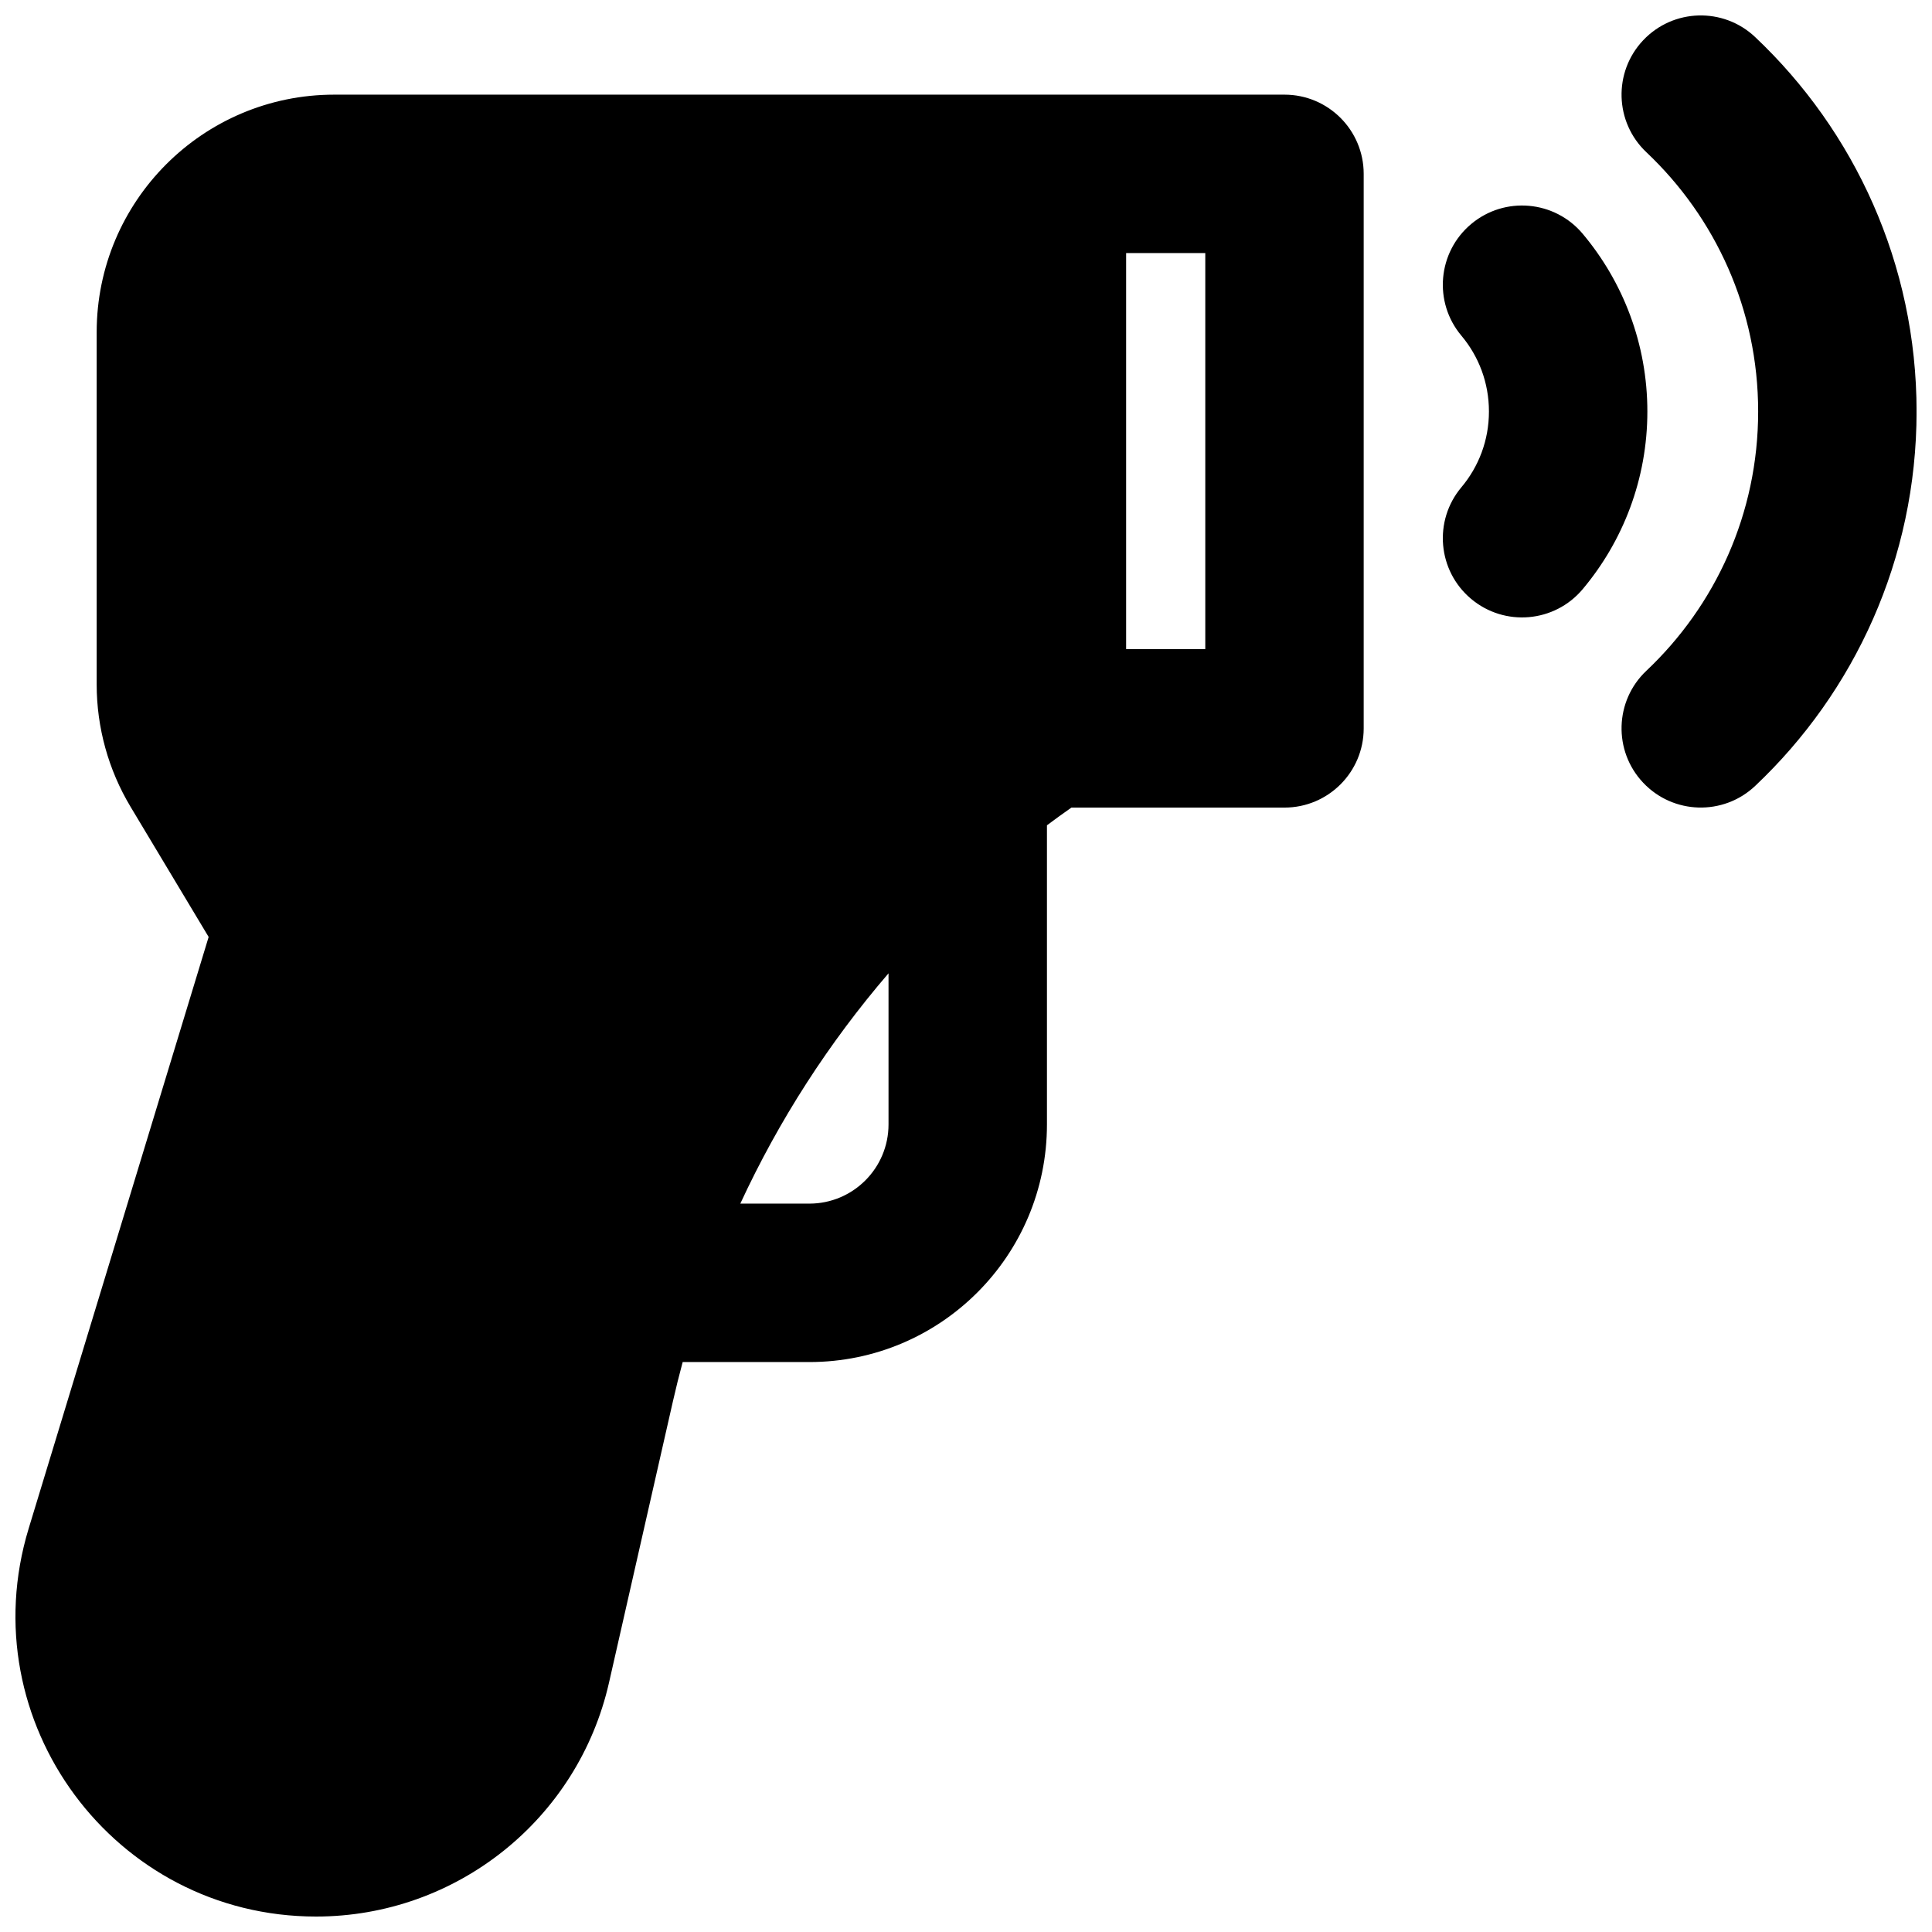<?xml version="1.0" encoding="UTF-8"?>
<!-- Uploaded to: SVG Repo, www.svgrepo.com, Generator: SVG Repo Mixer Tools -->
<svg width="800px" height="800px" version="1.1" viewBox="144 144 512 512" xmlns="http://www.w3.org/2000/svg">
 <defs>
  <clipPath id="a">
   <path d="m148.09 148.09h503.81v503.81h-503.81z"/>
  </clipPath>
 </defs>
 <g clip-path="url(#a)">
  <path d="m579.46 154.67c7.961-8.43 21.246-8.809 29.672-0.848 26.316 24.852 42.781 60.133 42.781 99.23 0 39.094-16.465 74.379-42.781 99.23-8.426 7.957-21.711 7.578-29.672-0.852-7.965-8.426-7.582-21.715 0.848-29.672 18.266-17.25 29.621-41.633 29.621-68.707 0-27.074-11.355-51.457-29.621-68.707-8.43-7.961-8.812-21.246-0.848-29.676zm-409.84 77.391c0-34.773 28.184-62.977 62.961-62.977h251.82c11.594 0 20.992 9.398 20.992 20.992v146.95c0 11.594-9.398 20.992-20.992 20.992h-56.465c-2.188 1.535-4.352 3.098-6.484 4.695v79.273c0 34.773-28.184 62.973-62.961 62.973h-33.574c-0.93 3.445-1.793 6.91-2.586 10.402l-16.938 74.559c-8.238 36.25-40.457 61.984-77.637 61.984-53.469 0-91.723-51.668-76.164-102.82l47.699-156.78-20.703-34.516c-5.867-9.789-8.969-20.988-8.969-32.398zm170.57 230.91h18.301c11.578 0 20.977-9.395 20.977-20.992v-40.039c-15.828 18.414-29.051 38.949-39.277 61.031zm102.25-251.91v104.96h20.973v-104.96zm91.418-7.68c8.879-7.457 22.121-6.301 29.574 2.574 10.684 12.723 17.137 29.18 17.137 47.09 0 17.906-6.453 34.363-17.137 47.086-7.453 8.879-20.695 10.031-29.574 2.574-8.879-7.453-10.031-20.695-2.574-29.574 4.57-5.441 7.301-12.418 7.301-20.086 0-7.672-2.731-14.648-7.301-20.09-7.457-8.875-6.305-22.117 2.574-29.574z" fill-rule="evenodd"/>
 </g>
</svg>